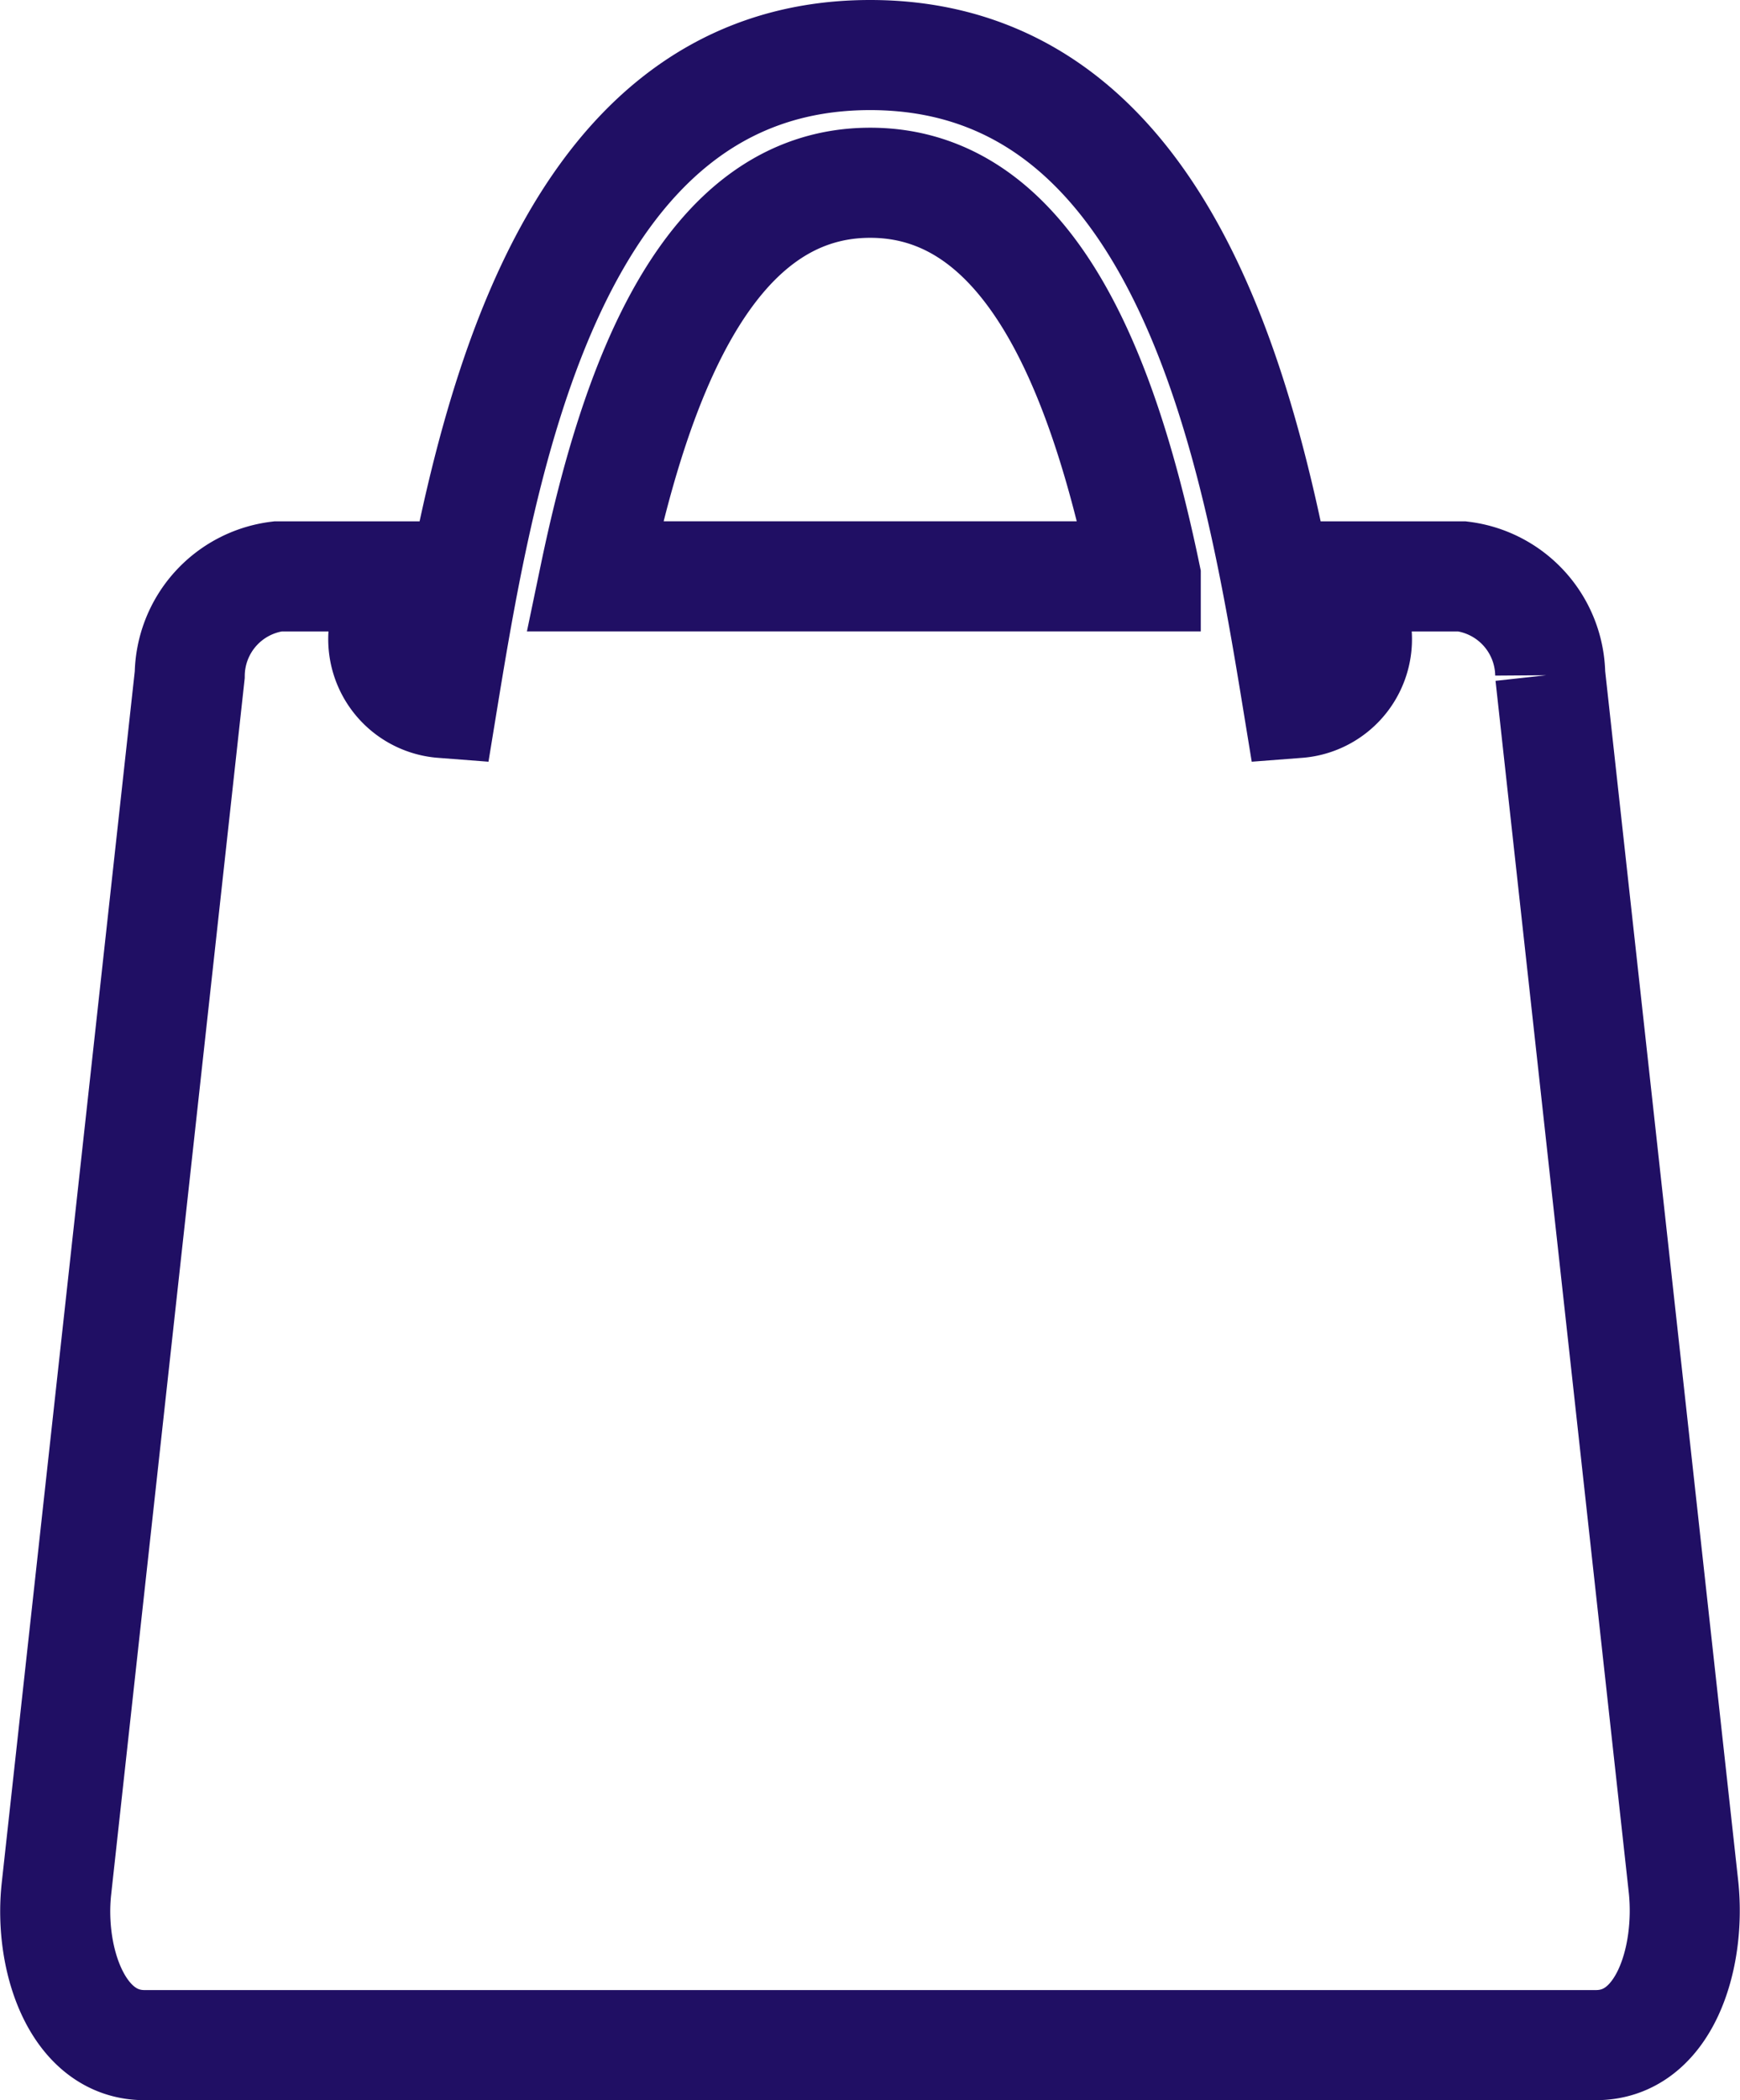 <svg xmlns="http://www.w3.org/2000/svg" width="39.526" height="47.688" viewBox="0 0 39.526 47.688">
  <g id="Group_141" data-name="Group 141" transform="translate(1.254 1.25)">
    <path id="Path_4" data-name="Path 4" d="M2.025,45.188H35c1.544,0,2.156-1.952,1.991-3.573l-3.03-27.542a2.285,2.285,0,0,0-2-2.235H29.351c.051.317.106.639.2,1.186a1.453,1.453,0,0,1-1.322,1.688C27.331,9.218,25.778,0,18.512,0S9.693,9.218,8.794,14.712a1.453,1.453,0,0,1-1.322-1.688c.094-.547.148-.871.2-1.186H5.056a2.283,2.283,0,0,0-2,2.235L.027,41.648c-.171,1.6.48,3.54,2,3.54ZM24.773,11.837H12.253C13.137,7.595,14.748,2.9,18.514,2.9s5.376,4.692,6.259,8.935Z" transform="translate(0 0)" fill="none" stroke="#200f64" stroke-width="2.5" fill-rule="evenodd"/>
  </g>
</svg>

